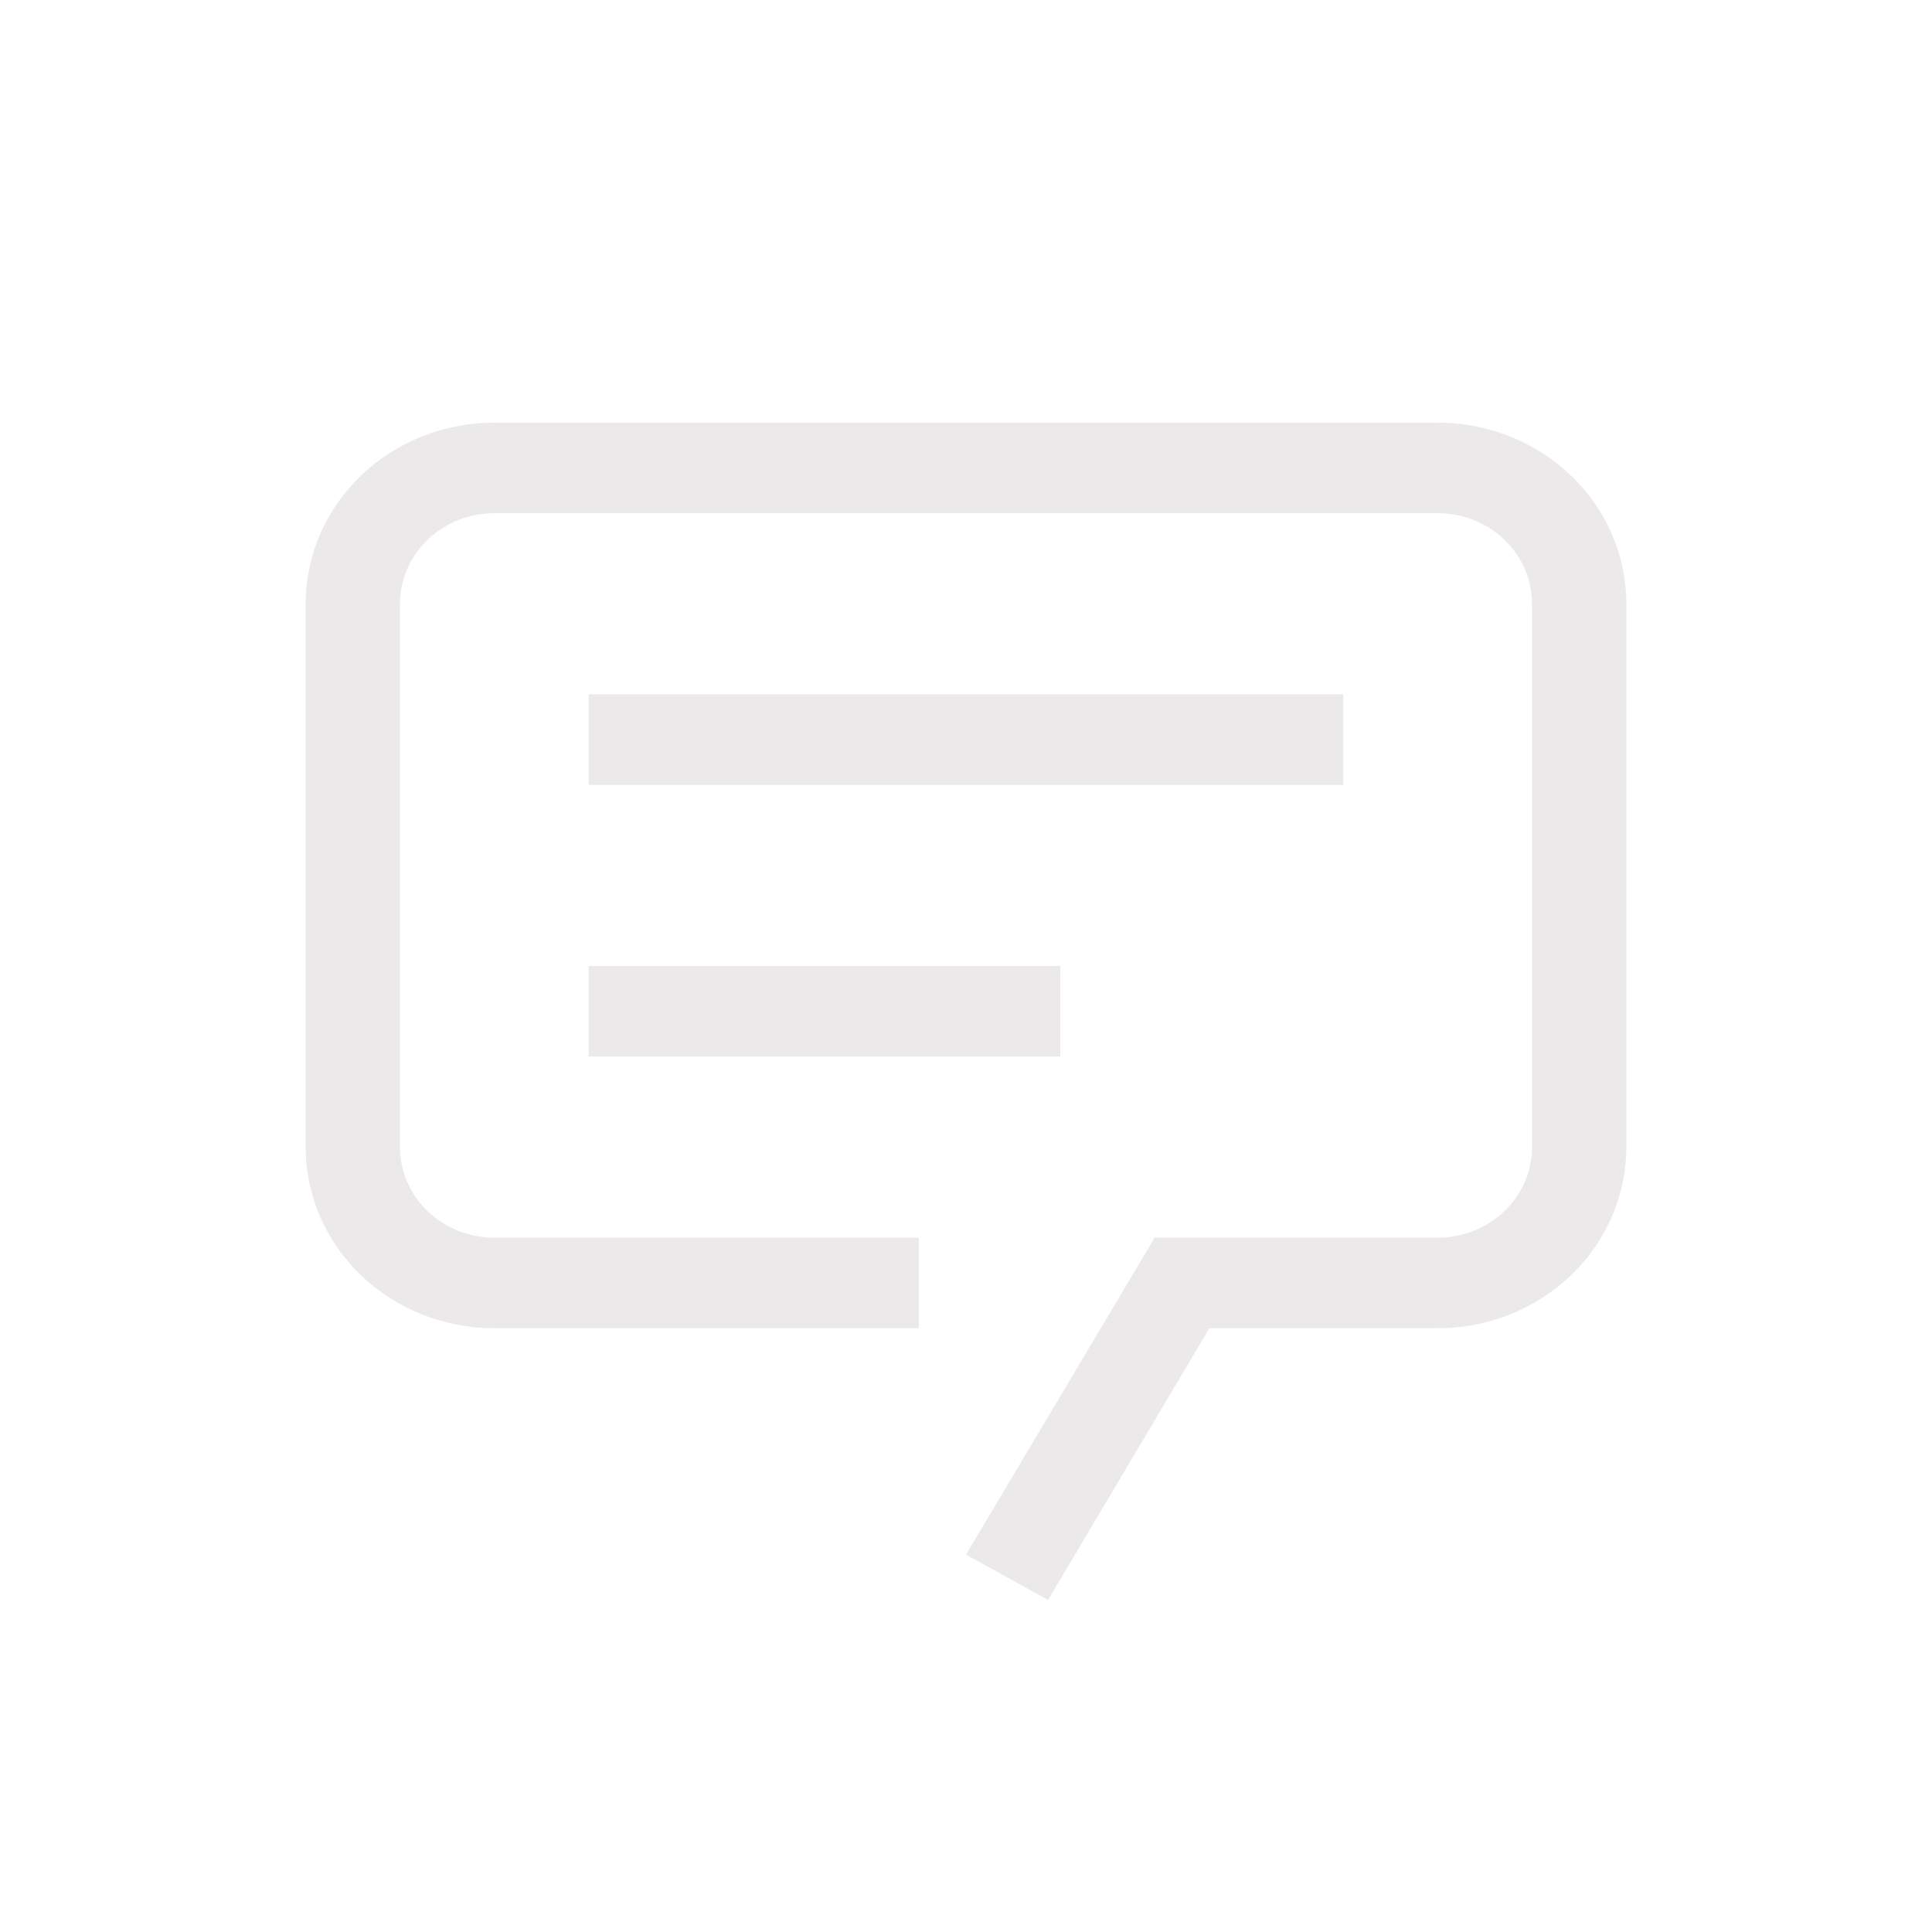 <svg width="64" height="64" viewBox="0 0 64 64" fill="none" xmlns="http://www.w3.org/2000/svg">
<path d="M34.719 53L32 51.5L38.25 41H47.625C48.454 41 49.249 40.684 49.835 40.121C50.421 39.559 50.75 38.796 50.75 38V20C50.75 19.204 50.421 18.441 49.835 17.879C49.249 17.316 48.454 17 47.625 17H16.375C15.546 17 14.751 17.316 14.165 17.879C13.579 18.441 13.25 19.204 13.25 20V38C13.25 38.796 13.579 39.559 14.165 40.121C14.751 40.684 15.546 41 16.375 41H30.438V44H16.375C14.717 44 13.128 43.368 11.956 42.243C10.784 41.117 10.125 39.591 10.125 38V20C10.125 18.409 10.784 16.883 11.956 15.757C13.128 14.632 14.717 14 16.375 14H47.625C49.283 14 50.872 14.632 52.044 15.757C53.217 16.883 53.875 18.409 53.875 20V38C53.875 39.591 53.217 41.117 52.044 42.243C50.872 43.368 49.283 44 47.625 44H40.062L34.719 53Z" fill="#ECE9EA"/>
<path d="M19.5 23H44.5V26H19.5V23ZM19.5 32H35.125V35H19.5V32Z" fill="#ECE9EA"/>
</svg>
